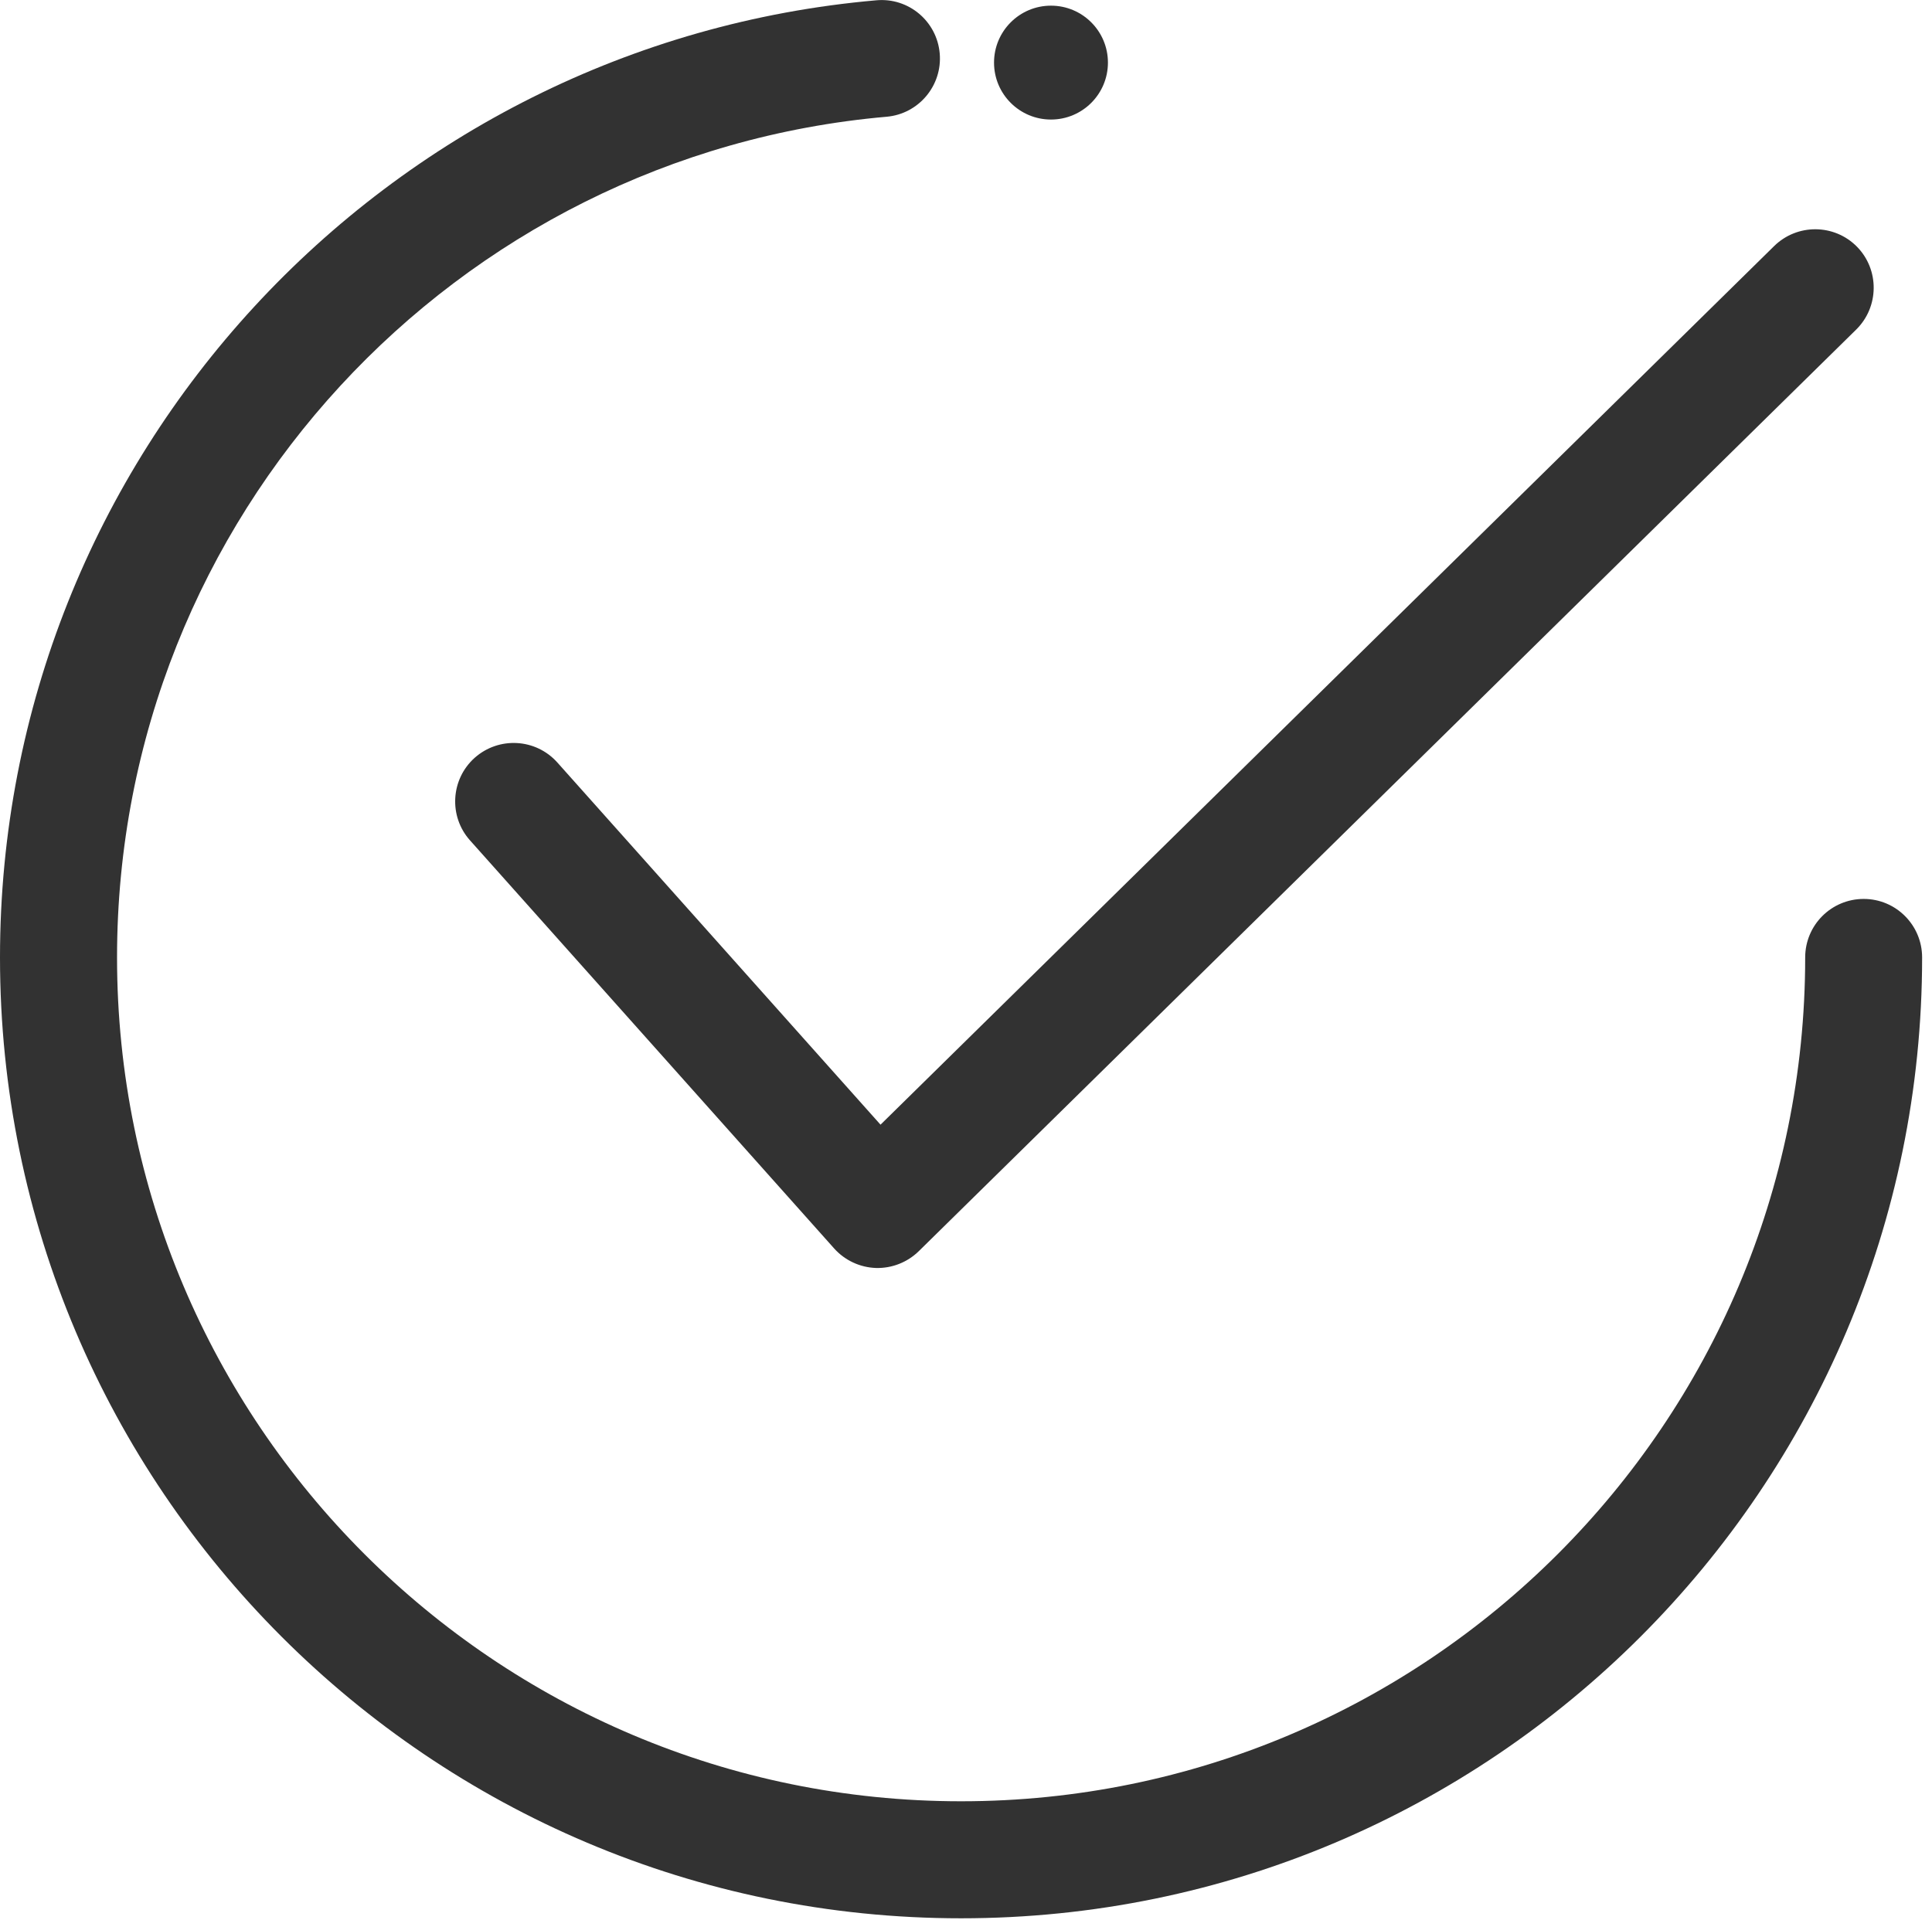 <svg xmlns="http://www.w3.org/2000/svg" xmlns:xlink="http://www.w3.org/1999/xlink" xmlns:serif="http://www.serif.com/" width="100%" height="100%" viewBox="0 0 172 171" xml:space="preserve" style="fill-rule:evenodd;clip-rule:evenodd;stroke-linejoin:round;stroke-miterlimit:2;">    <g transform="matrix(1,0,0,1,-3618.35,-477.921)">        <g transform="matrix(1,0,0,1,45.898,89.386)">            <g transform="matrix(1,0,0,1,-235.888,-459.397)">                <g transform="matrix(2.965,0,0,2.965,-12171.3,-2427.77)">                    <circle cx="5420.98" cy="1106.67" r="1.71" style="fill:rgb(50,50,50);"></circle>                </g>                <g transform="matrix(1,0,0,1,-1854.8,-187.99)">                    <path d="M5704.98,1110.75C5703.07,1108.61 5703.26,1105.31 5705.4,1103.4C5707.55,1101.49 5710.84,1101.67 5712.76,1103.82L5741.53,1136.07L5821.09,1057.83C5823.14,1055.82 5826.44,1055.84 5828.46,1057.89C5830.47,1059.94 5830.44,1063.24 5828.4,1065.26L5744.94,1147.33C5743.92,1148.33 5742.54,1148.87 5741.12,1148.83C5739.69,1148.78 5738.35,1148.15 5737.4,1147.09L5704.98,1110.75Z" style="fill:rgb(50,50,50);"></path>                </g>                <g transform="matrix(1,0,0,1,-1853.42,-187.622)">                    <path d="M5822.47,1120.81C5822.47,1117.93 5824.8,1115.6 5827.68,1115.6C5830.55,1115.6 5832.88,1117.93 5832.88,1120.81C5832.88,1168.03 5794.55,1206.37 5747.32,1206.37C5700.1,1206.37 5661.76,1168.03 5661.76,1120.81C5661.76,1076.13 5696.09,1039.4 5739.78,1035.58C5742.64,1035.32 5745.17,1037.44 5745.42,1040.31C5745.67,1043.17 5743.55,1045.7 5740.69,1045.95C5702.32,1049.31 5672.18,1081.57 5672.18,1120.81C5672.18,1162.28 5705.85,1195.95 5747.32,1195.95C5788.8,1195.95 5822.47,1162.28 5822.47,1120.81Z" style="fill:rgb(50,50,50);"></path>                </g>            </g>        </g>    </g></svg>